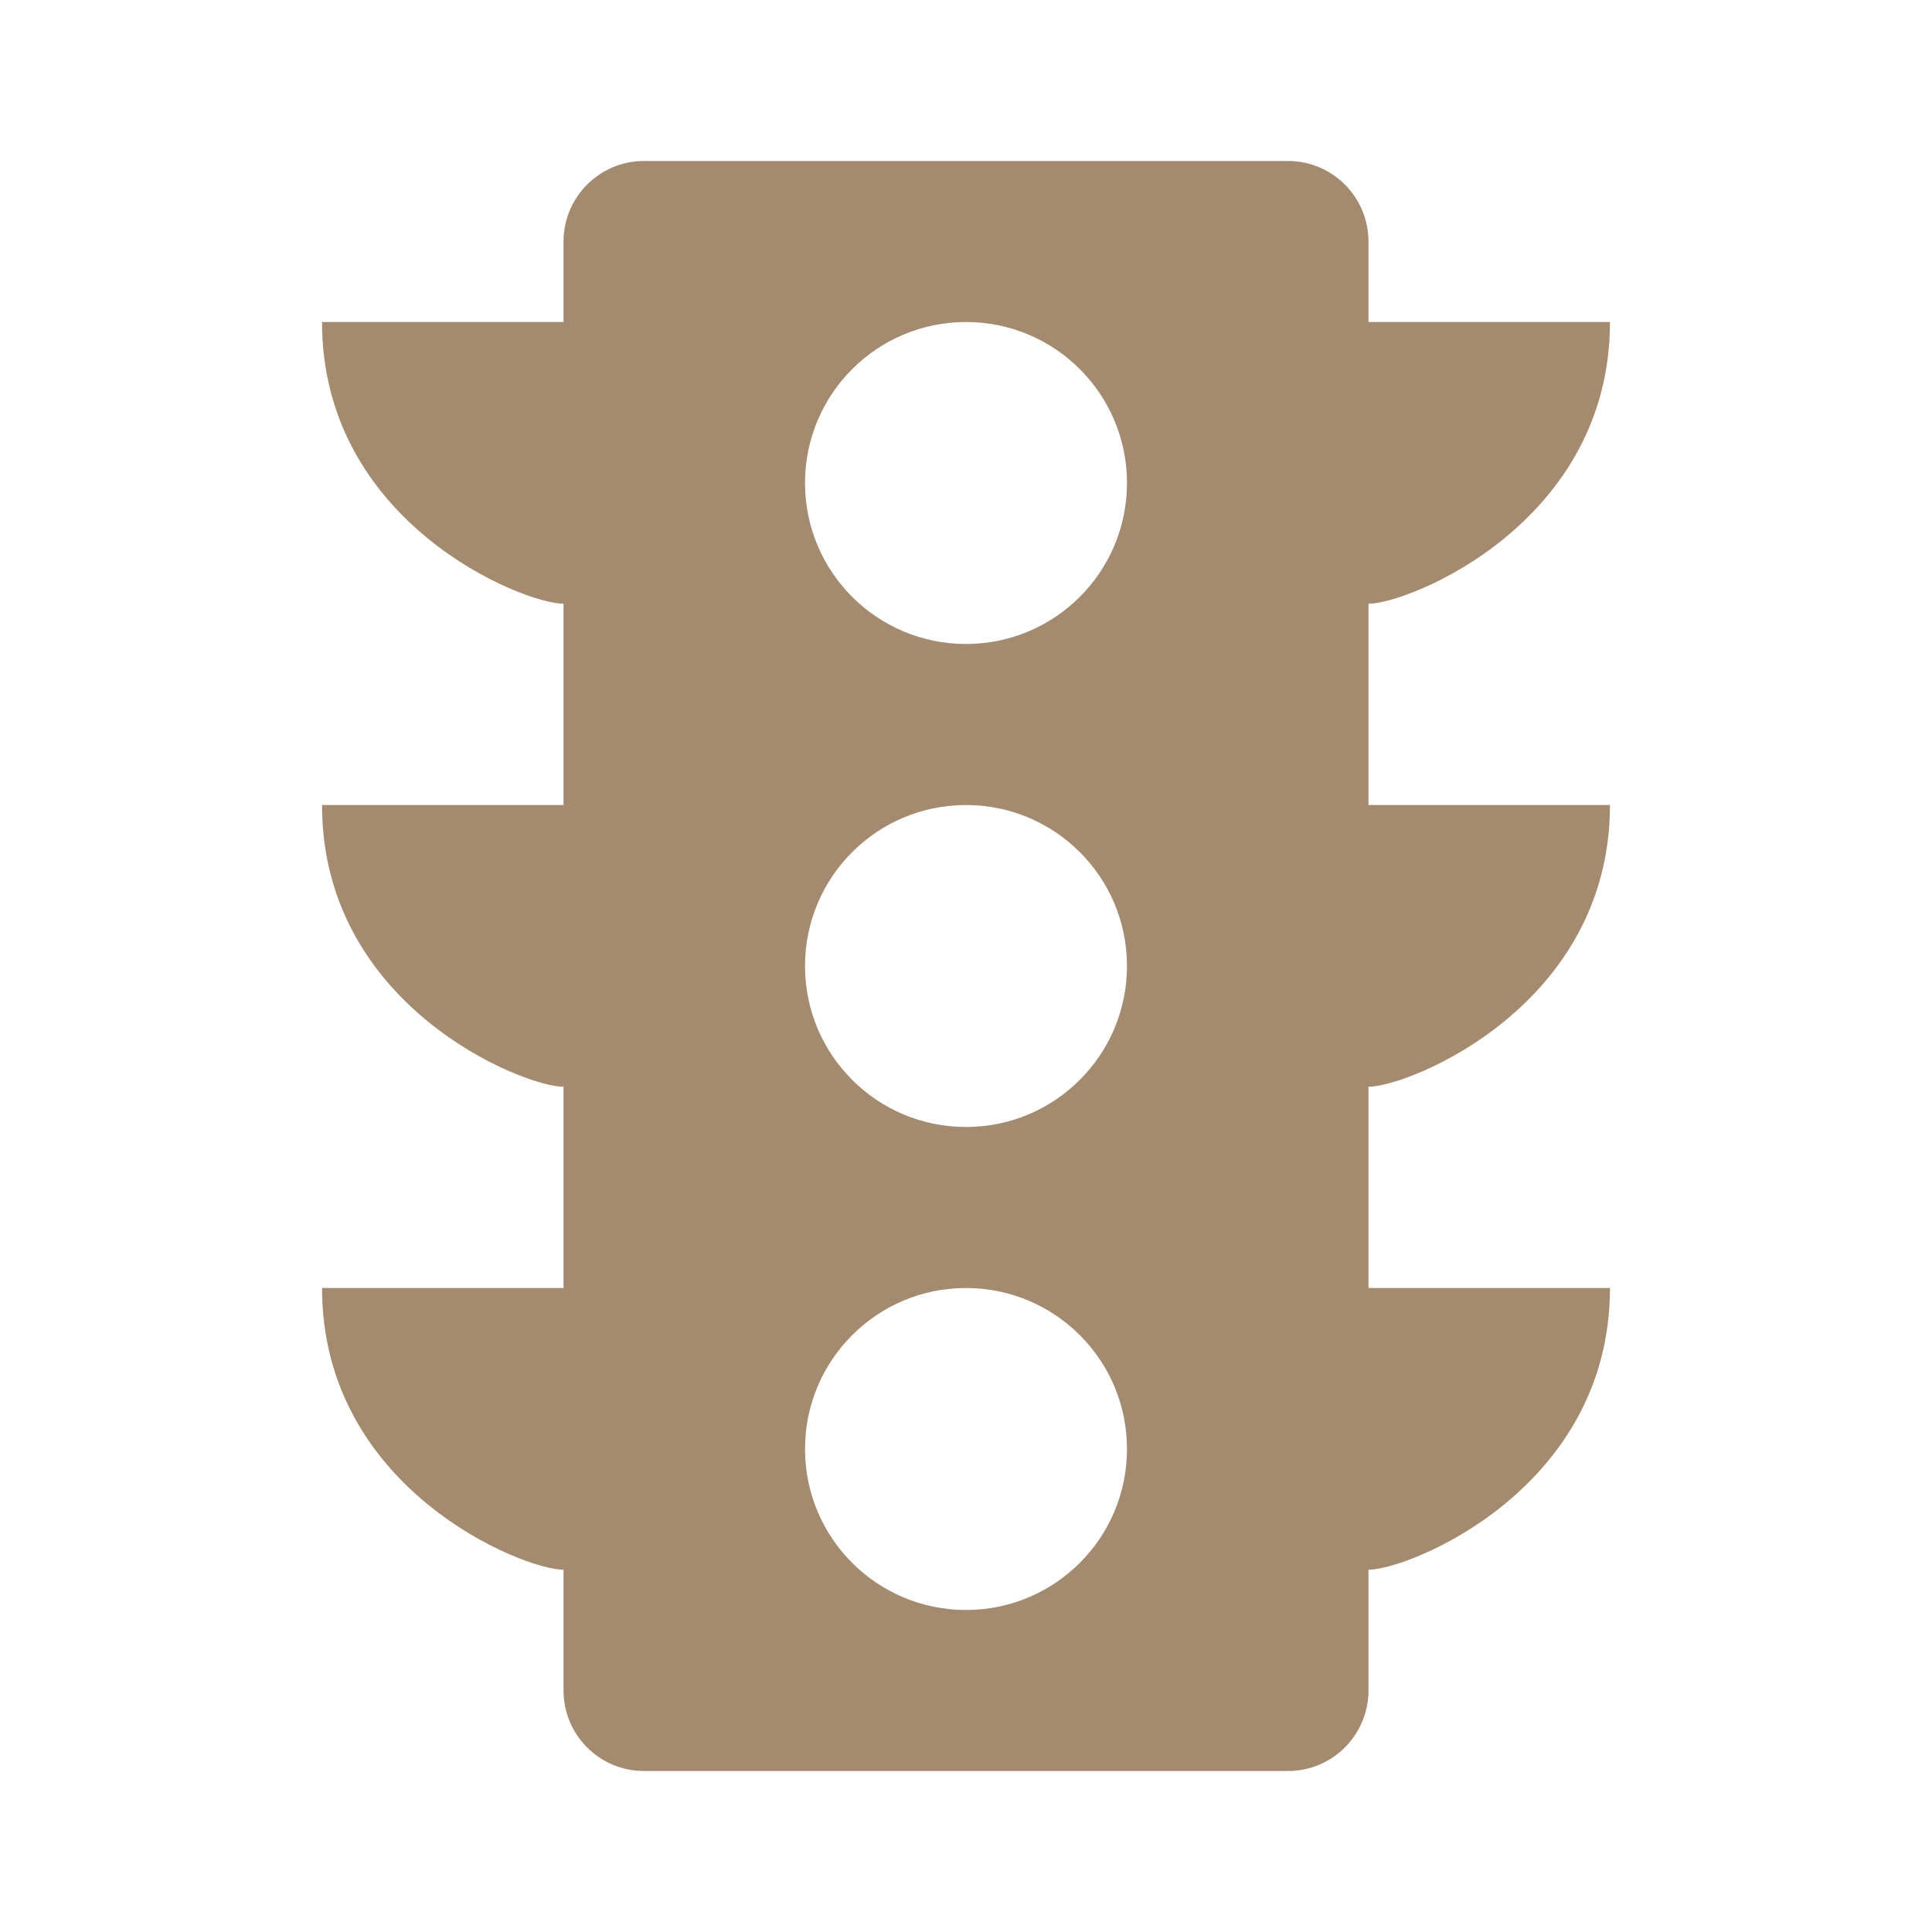 <svg width="28" height="28" viewBox="0 0 28 28" fill="none" xmlns="http://www.w3.org/2000/svg">
<path d="M8.167 4.667V3.5C8.167 2.856 8.689 2.333 9.333 2.333H18.667C19.311 2.333 19.833 2.856 19.833 3.5V4.667H23.333C23.333 7.583 20.417 8.75 19.833 8.75V11.667H23.333C23.333 14.583 20.417 15.75 19.833 15.75V18.667H23.333C23.333 21.583 20.417 22.75 19.833 22.75V24.5C19.833 25.144 19.311 25.667 18.667 25.667H9.333C8.689 25.667 8.167 25.144 8.167 24.5V22.75C7.583 22.75 4.667 21.583 4.667 18.667H8.167V15.75C7.583 15.75 4.667 14.583 4.667 11.667H8.167V8.75C7.583 8.75 4.667 7.583 4.667 4.667H8.167ZM14 23.333C15.289 23.333 16.333 22.289 16.333 21C16.333 19.711 15.289 18.667 14 18.667C12.711 18.667 11.667 19.711 11.667 21C11.667 22.289 12.711 23.333 14 23.333ZM14 16.333C15.289 16.333 16.333 15.289 16.333 14C16.333 12.711 15.289 11.667 14 11.667C12.711 11.667 11.667 12.711 11.667 14C11.667 15.289 12.711 16.333 14 16.333ZM14 9.333C15.289 9.333 16.333 8.289 16.333 7C16.333 5.711 15.289 4.667 14 4.667C12.711 4.667 11.667 5.711 11.667 7C11.667 8.289 12.711 9.333 14 9.333Z" fill="#A48B70"/>
</svg>
